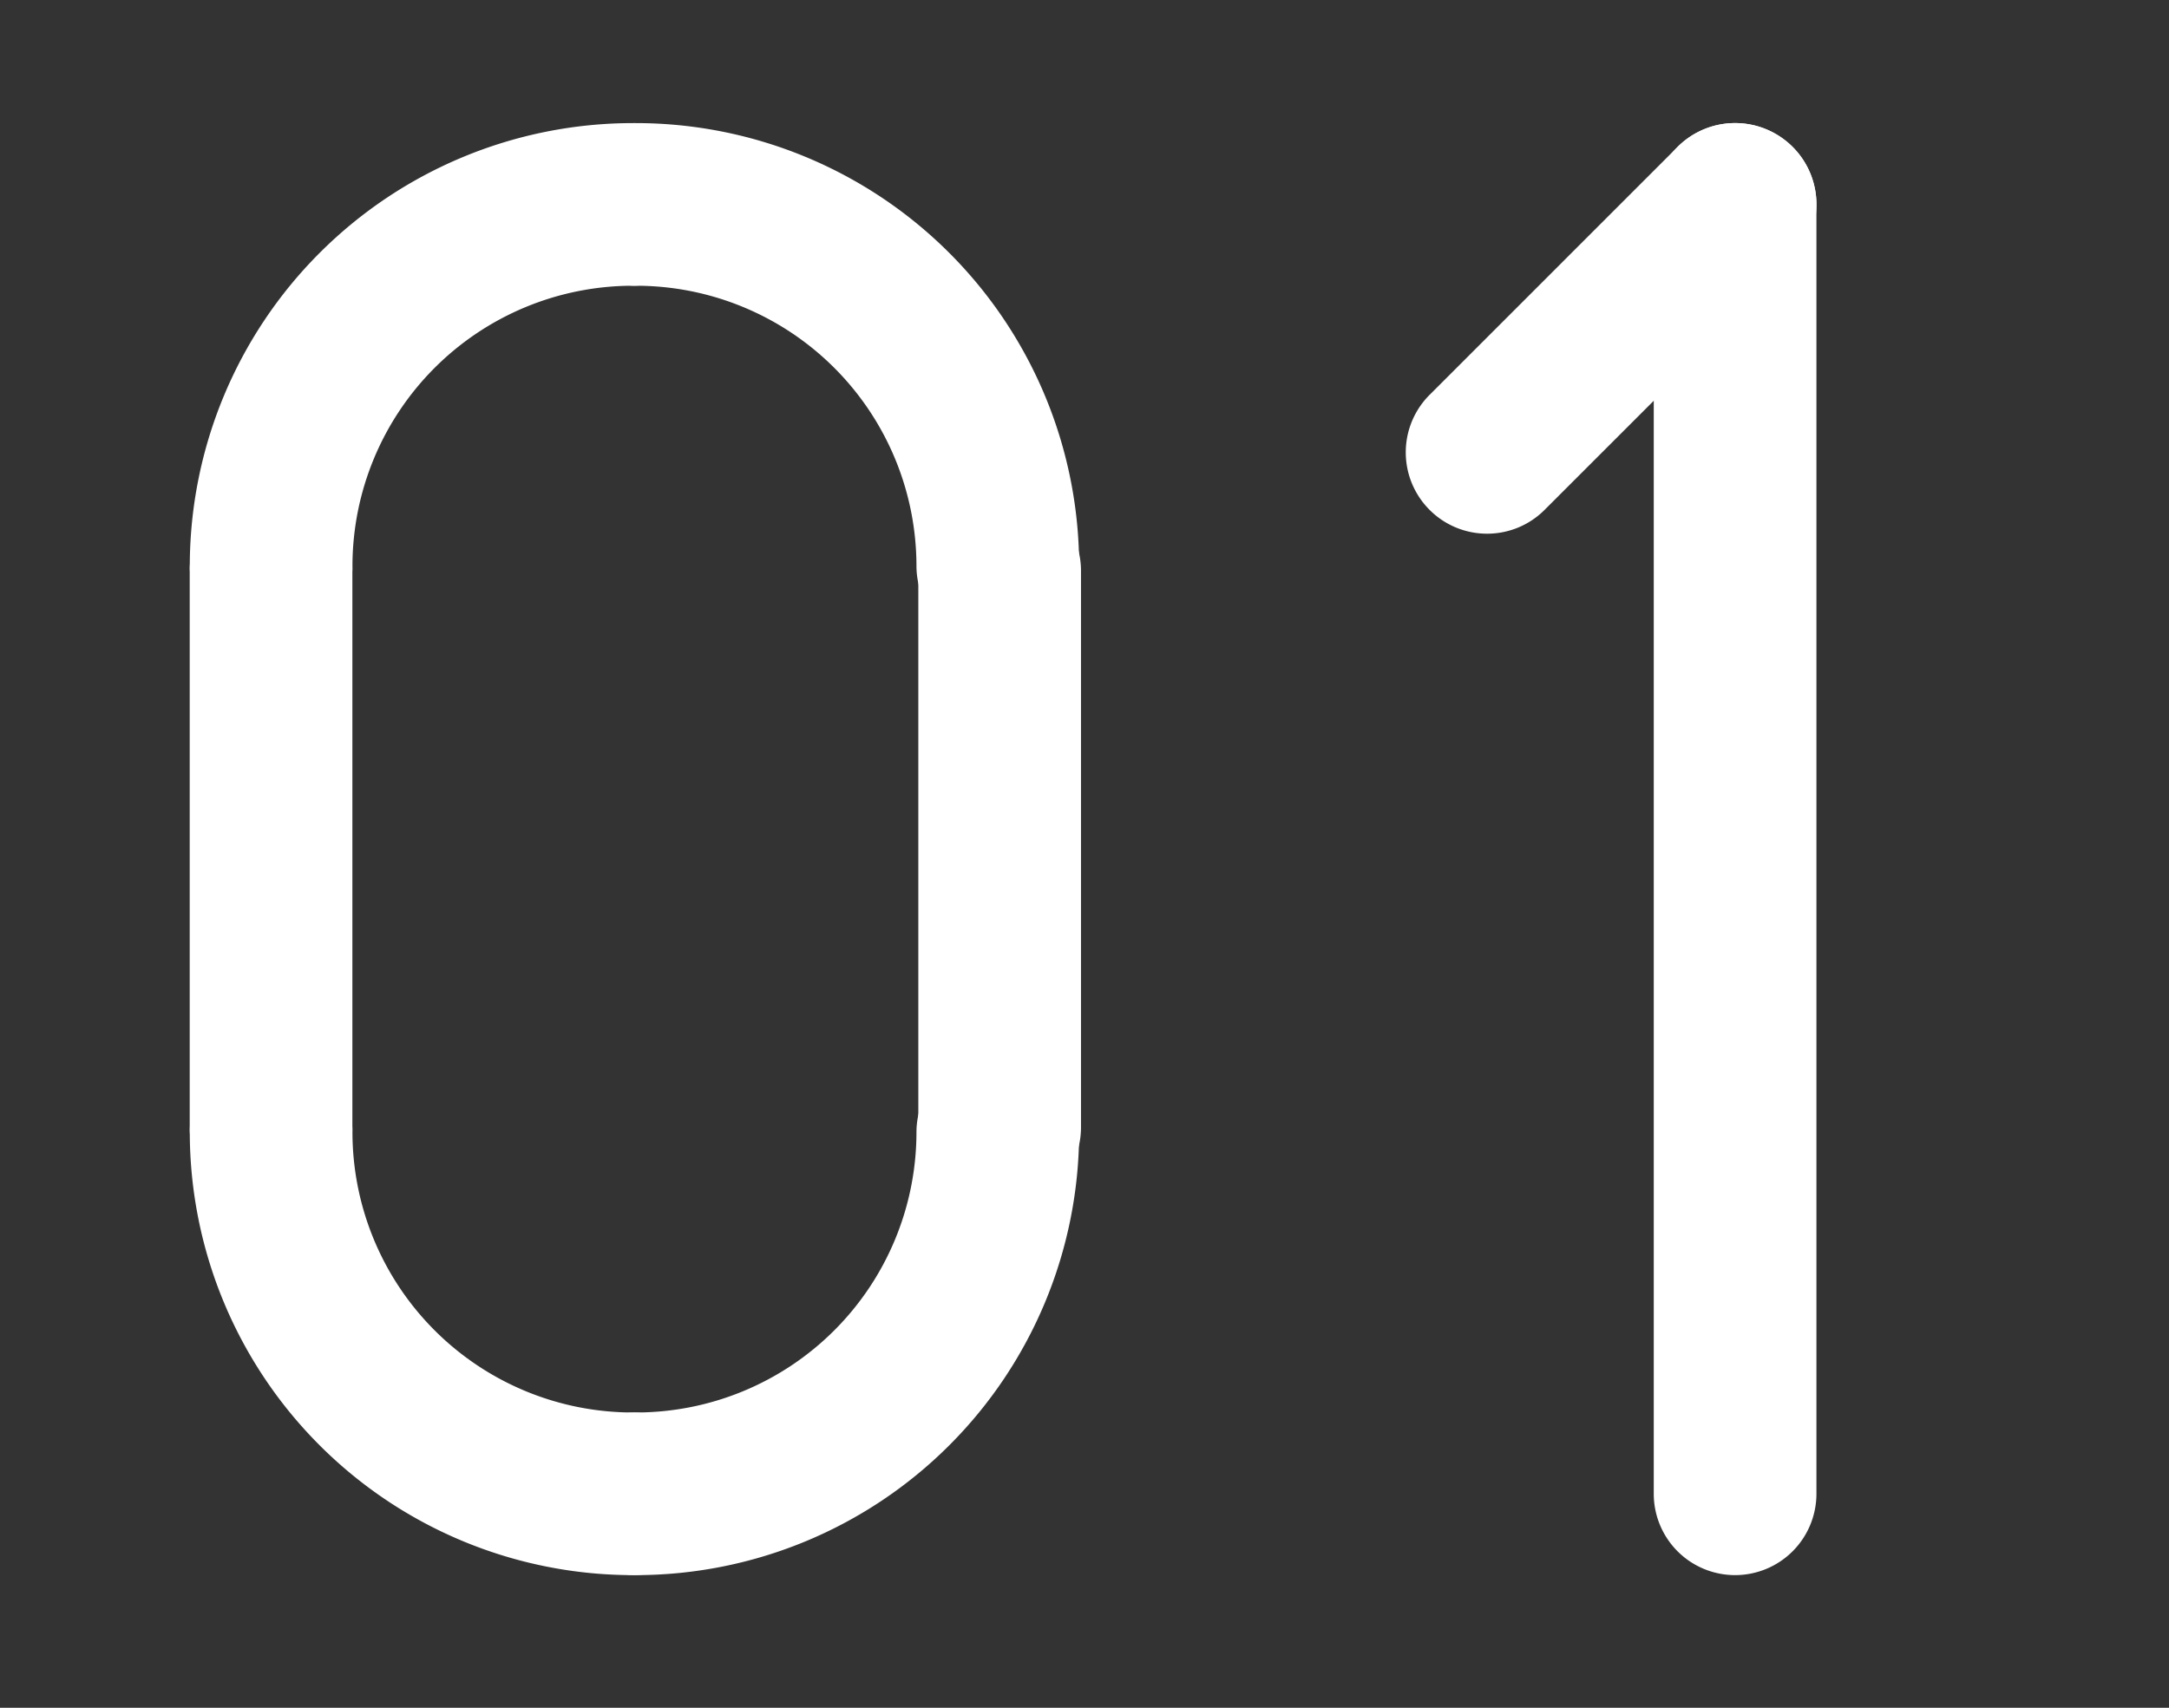 <svg xmlns="http://www.w3.org/2000/svg" xmlns:xlink="http://www.w3.org/1999/xlink" width="80" height="63" viewBox="0 0 80 63">
  <rect x="0" y="0" width="80" height="63" fill="#333333" stroke="none"/>
  <defs>
    <clipPath id="clip-path">
      <rect id="長方形_287" data-name="長方形 287" width="80" height="63" transform="translate(628 8874)" fill="none" stroke="#707070" stroke-width="1"/>
    </clipPath>
  </defs>
  <g id="ico_modal_01" transform="translate(-628 -8874)" clip-path="url(#clip-path)">
    <g id="ico_modal_01-2" data-name="ico_modal_01">
      <path id="パス_1857" data-name="パス 1857" d="M0,23.532a3,3,0,0,1-3-3V0A3,3,0,0,1,0-3,3,3,0,0,1,3,0V20.532A3,3,0,0,1,0,23.532Z" transform="translate(637.997 8895.057)" fill="#fff"/>
      <path id="パス_1139" data-name="パス 1139" d="M82.331,90.739a3,3,0,0,1,0-6A10.345,10.345,0,0,0,92.664,74.406a3,3,0,0,1,6,0A16.351,16.351,0,0,1,82.331,90.739Z" transform="translate(569.138 8841.367)" fill="#fff"/>
      <path id="パス_1140" data-name="パス 1140" d="M82.33,90.739A16.351,16.351,0,0,1,66,74.406a3,3,0,0,1,6,0A10.345,10.345,0,0,0,82.33,84.739a3,3,0,0,1,0,6Z" transform="translate(569 8841.367)" fill="#fff"/>
      <path id="パス_1141" data-name="パス 1141" d="M69,56.874a3,3,0,0,1-3-3A16.351,16.351,0,0,1,82.33,37.541a3,3,0,0,1,0,6A10.345,10.345,0,0,0,72,53.874,3,3,0,0,1,69,56.874Z" transform="translate(569 8841)" fill="#fff"/>
      <path id="パス_1142" data-name="パス 1142" d="M95.664,56.874a3,3,0,0,1-3-3A10.345,10.345,0,0,0,82.331,43.541a3,3,0,0,1,0-6A16.351,16.351,0,0,1,98.664,53.874,3,3,0,0,1,95.664,56.874Z" transform="translate(569.138 8841)" fill="#fff"/>
      <path id="パス_1856" data-name="パス 1856" d="M0,23.532a3,3,0,0,1-3-3V0A3,3,0,0,1,0-3,3,3,0,0,1,3,0V20.532A3,3,0,0,1,0,23.532Z" transform="translate(664.871 8895.057)" fill="#fff"/>
      <path id="パス_1855" data-name="パス 1855" d="M0,12.148a2.99,2.99,0,0,1-2.121-.879,3,3,0,0,1,0-4.243L7.027-2.121a3,3,0,0,1,4.243,0,3,3,0,0,1,0,4.243L2.121,11.269A2.991,2.991,0,0,1,0,12.148Z" transform="translate(682.849 8881.54)" fill="#fff"/>
      <path id="パス_1854" data-name="パス 1854" d="M0,50.566a3,3,0,0,1-3-3V0A3,3,0,0,1,0-3,3,3,0,0,1,3,0V47.566A3,3,0,0,1,0,50.566Z" transform="translate(691.996 8881.54)" fill="#fff"/>
    </g>
  </g>
</svg>
